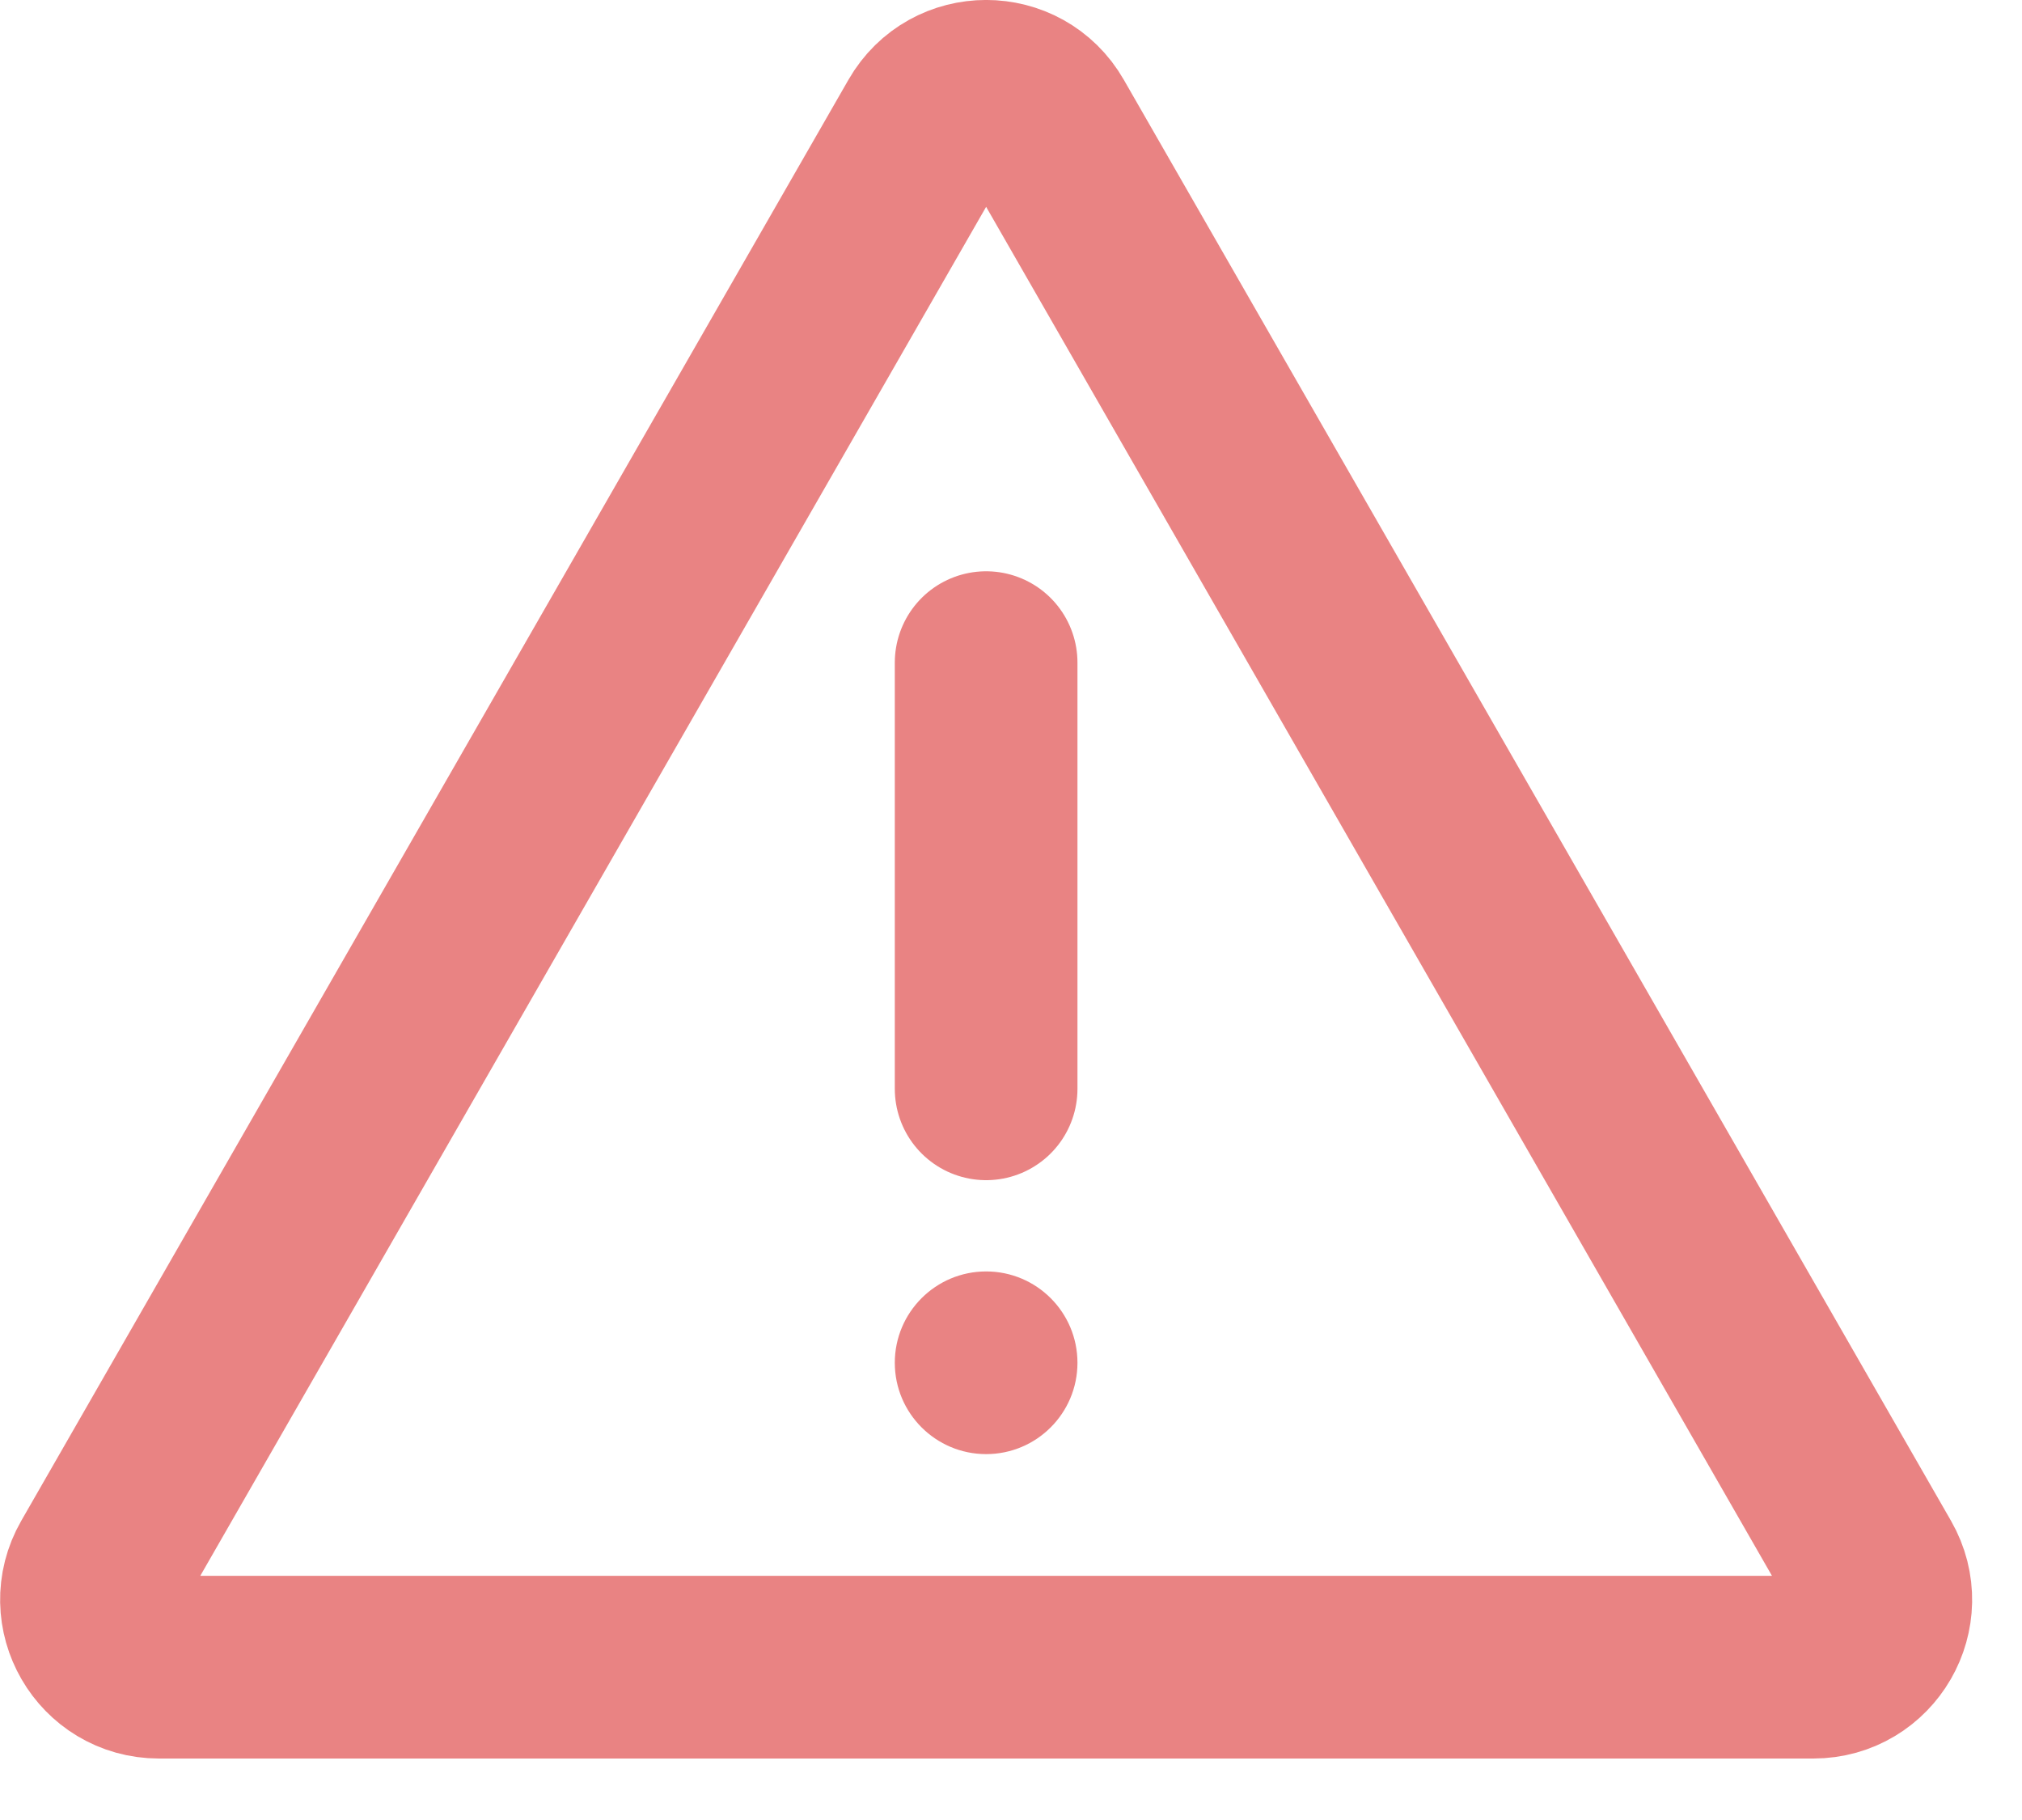 <svg width="30" height="27" viewBox="0 0 30 27" fill="none" xmlns="http://www.w3.org/2000/svg">
<path d="M14.631 21.572C15.38 21.572 15.986 20.965 15.986 20.217C15.986 19.469 15.38 18.862 14.631 18.862C13.883 18.862 13.276 19.469 13.276 20.217C13.276 20.965 13.883 21.572 14.631 21.572Z" fill="#E98383"/>
<path d="M1.491 23.235C1.108 23.902 1.59 24.733 2.358 24.733H26.904C27.673 24.733 28.154 23.902 27.771 23.235L15.498 1.857C15.114 1.187 14.148 1.187 13.764 1.857L1.491 23.235Z" stroke="#E98383" stroke-width="2.71" stroke-linecap="round" stroke-linejoin="round"/>
<path d="M14.631 16.153V9.83" stroke="#E98383" stroke-width="2.71" stroke-linecap="round" stroke-linejoin="round"/>
</svg>

